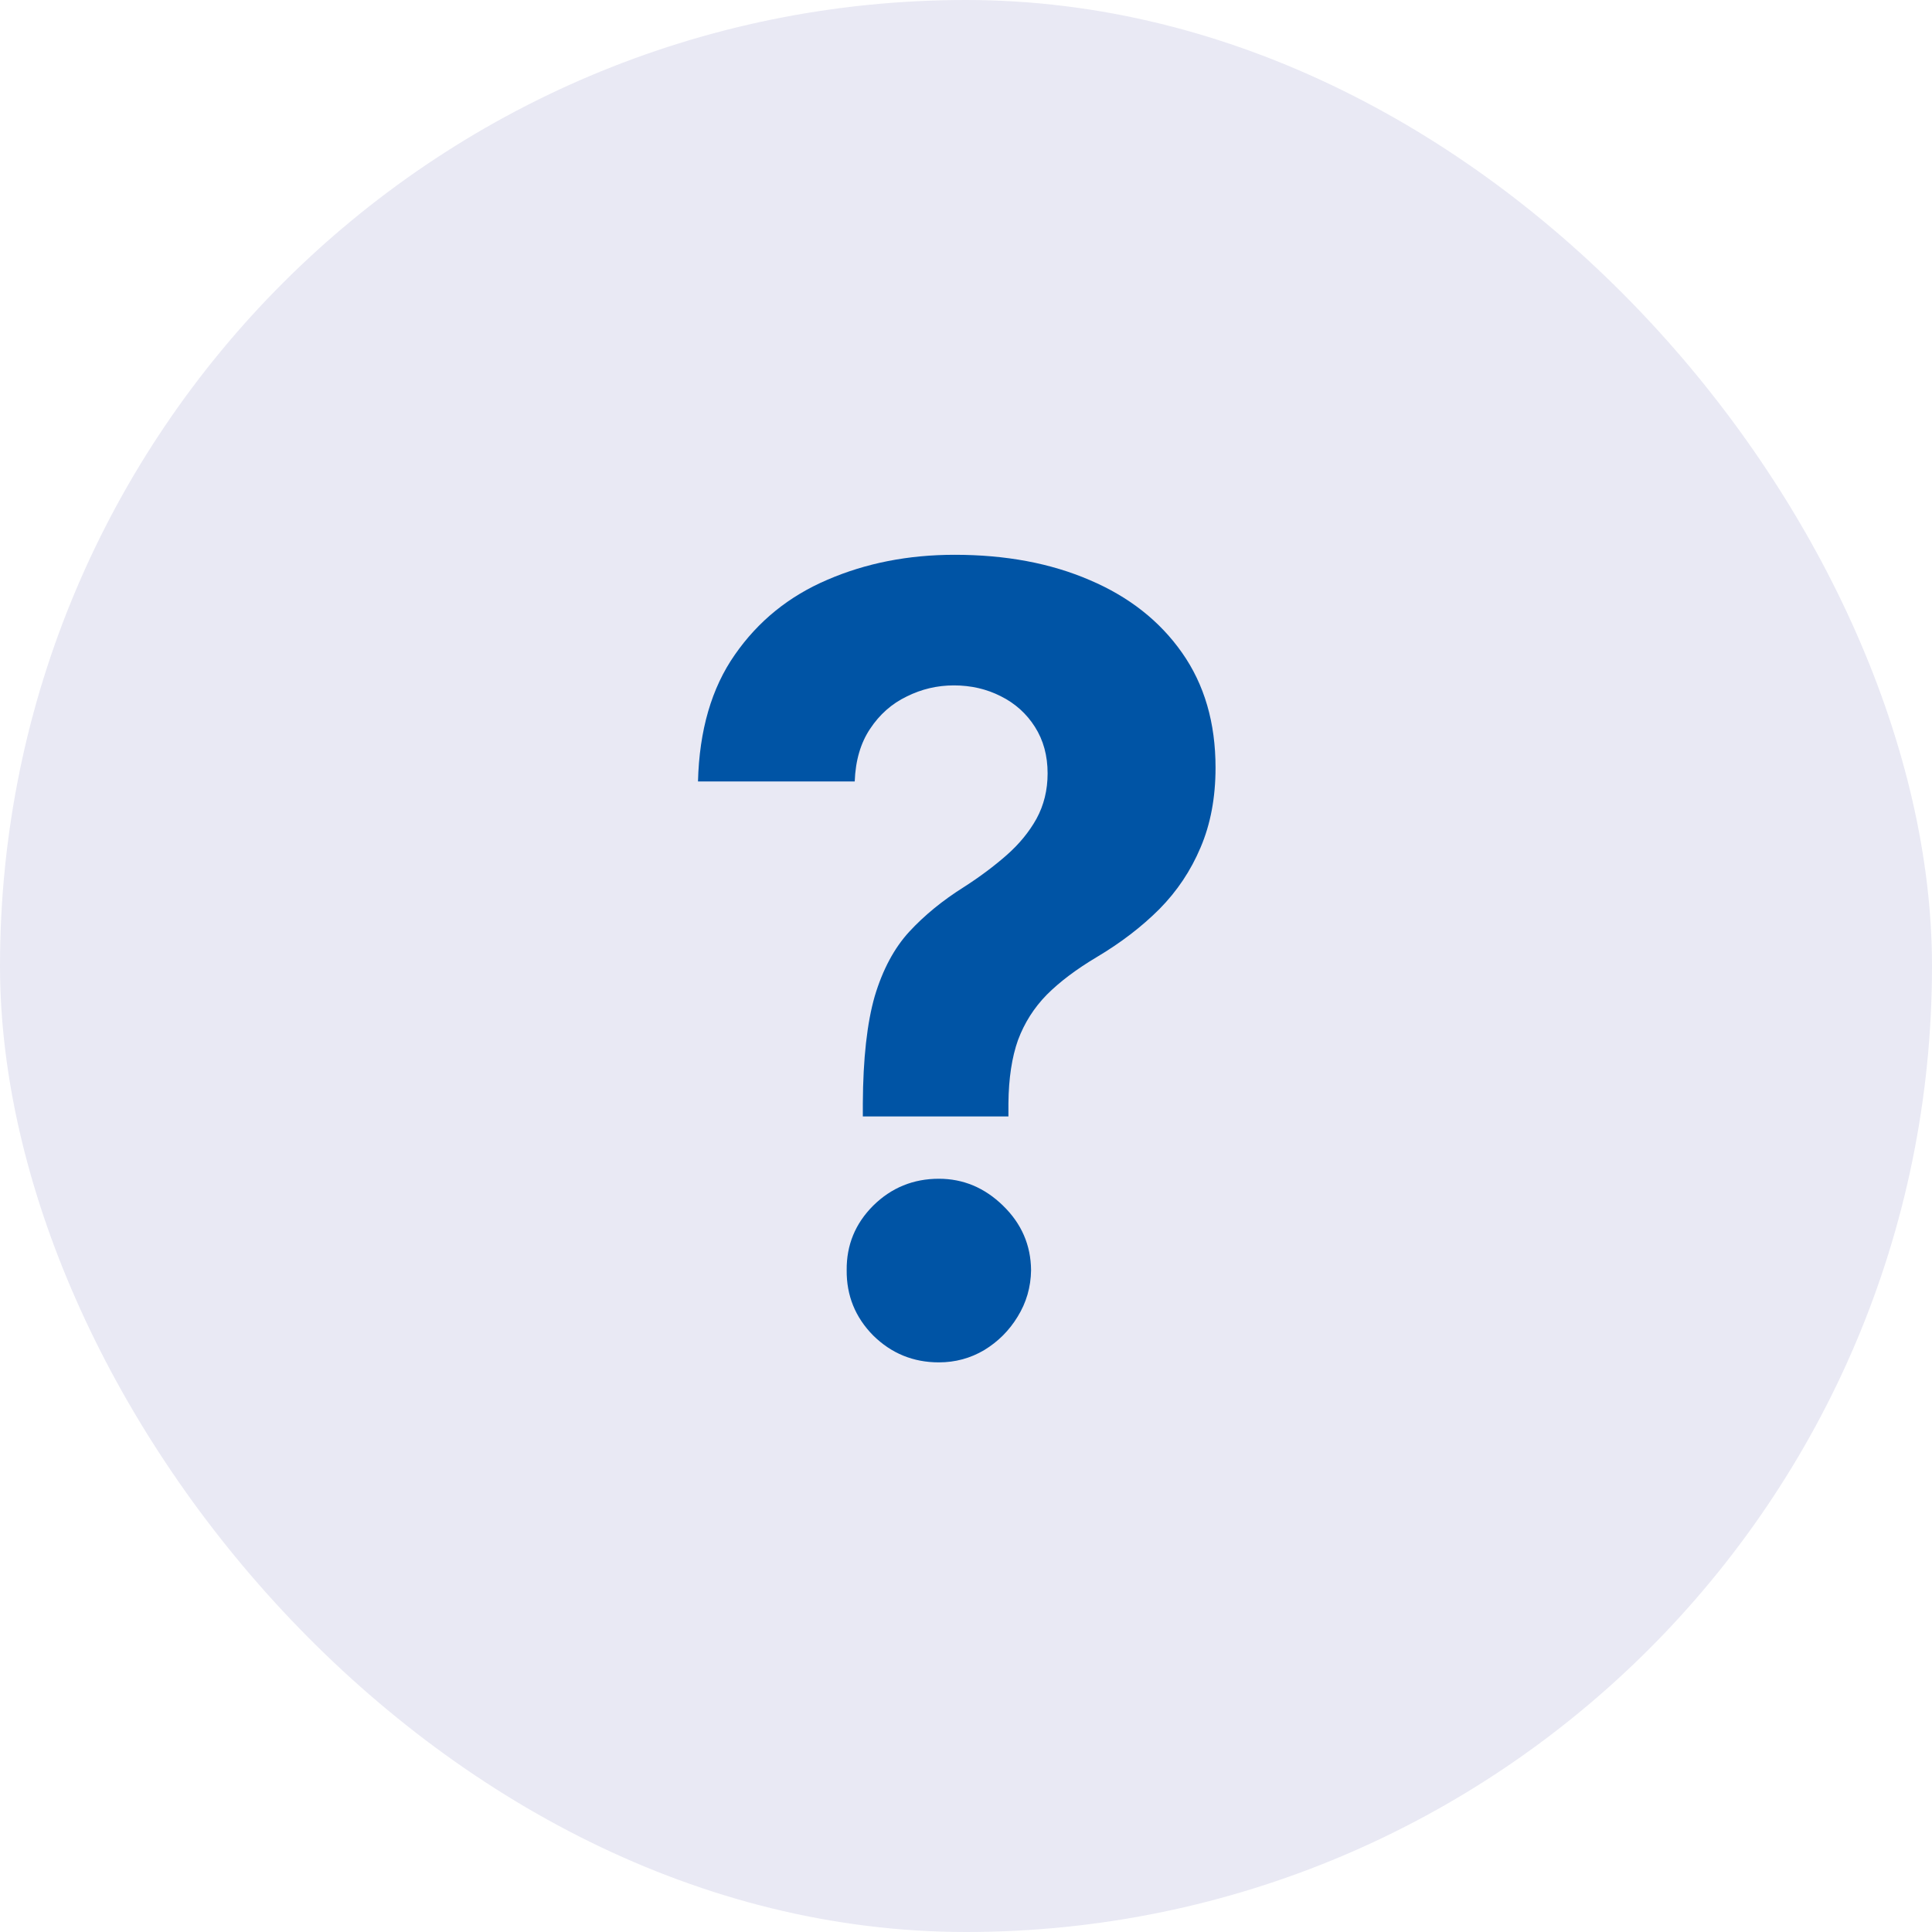 <?xml version="1.0" encoding="UTF-8"?> <svg xmlns="http://www.w3.org/2000/svg" width="25" height="25" viewBox="0 0 25 25" fill="none"><rect x="3.05176e-05" width="25" height="25" rx="12.5" fill="#E9E9F4"></rect><path d="M11.165 14.447V14.278C11.168 13.698 11.22 13.236 11.319 12.891C11.422 12.547 11.571 12.268 11.766 12.056C11.962 11.844 12.197 11.652 12.472 11.479C12.678 11.347 12.862 11.209 13.024 11.067C13.187 10.924 13.316 10.767 13.412 10.595C13.508 10.419 13.556 10.223 13.556 10.008C13.556 9.779 13.502 9.579 13.392 9.406C13.283 9.234 13.135 9.101 12.95 9.009C12.767 8.916 12.565 8.869 12.343 8.869C12.128 8.869 11.924 8.917 11.732 9.013C11.539 9.106 11.382 9.245 11.259 9.431C11.137 9.613 11.07 9.84 11.06 10.112H9.032C9.049 9.449 9.208 8.902 9.509 8.472C9.811 8.037 10.21 7.714 10.707 7.502C11.205 7.287 11.753 7.179 12.353 7.179C13.013 7.179 13.596 7.288 14.103 7.507C14.61 7.723 15.008 8.036 15.296 8.447C15.585 8.858 15.729 9.353 15.729 9.933C15.729 10.321 15.664 10.666 15.535 10.967C15.409 11.266 15.232 11.531 15.003 11.763C14.774 11.992 14.504 12.199 14.193 12.384C13.931 12.54 13.715 12.702 13.546 12.871C13.38 13.04 13.256 13.236 13.173 13.458C13.094 13.68 13.052 13.954 13.049 14.278V14.447H11.165ZM12.149 17.629C11.818 17.629 11.534 17.513 11.299 17.281C11.067 17.046 10.953 16.764 10.956 16.436C10.953 16.111 11.067 15.833 11.299 15.601C11.534 15.369 11.818 15.253 12.149 15.253C12.464 15.253 12.741 15.369 12.979 15.601C13.218 15.833 13.339 16.111 13.342 16.436C13.339 16.655 13.281 16.855 13.168 17.038C13.059 17.217 12.915 17.361 12.736 17.47C12.557 17.576 12.361 17.629 12.149 17.629Z" fill="#0054A5"></path></svg> 